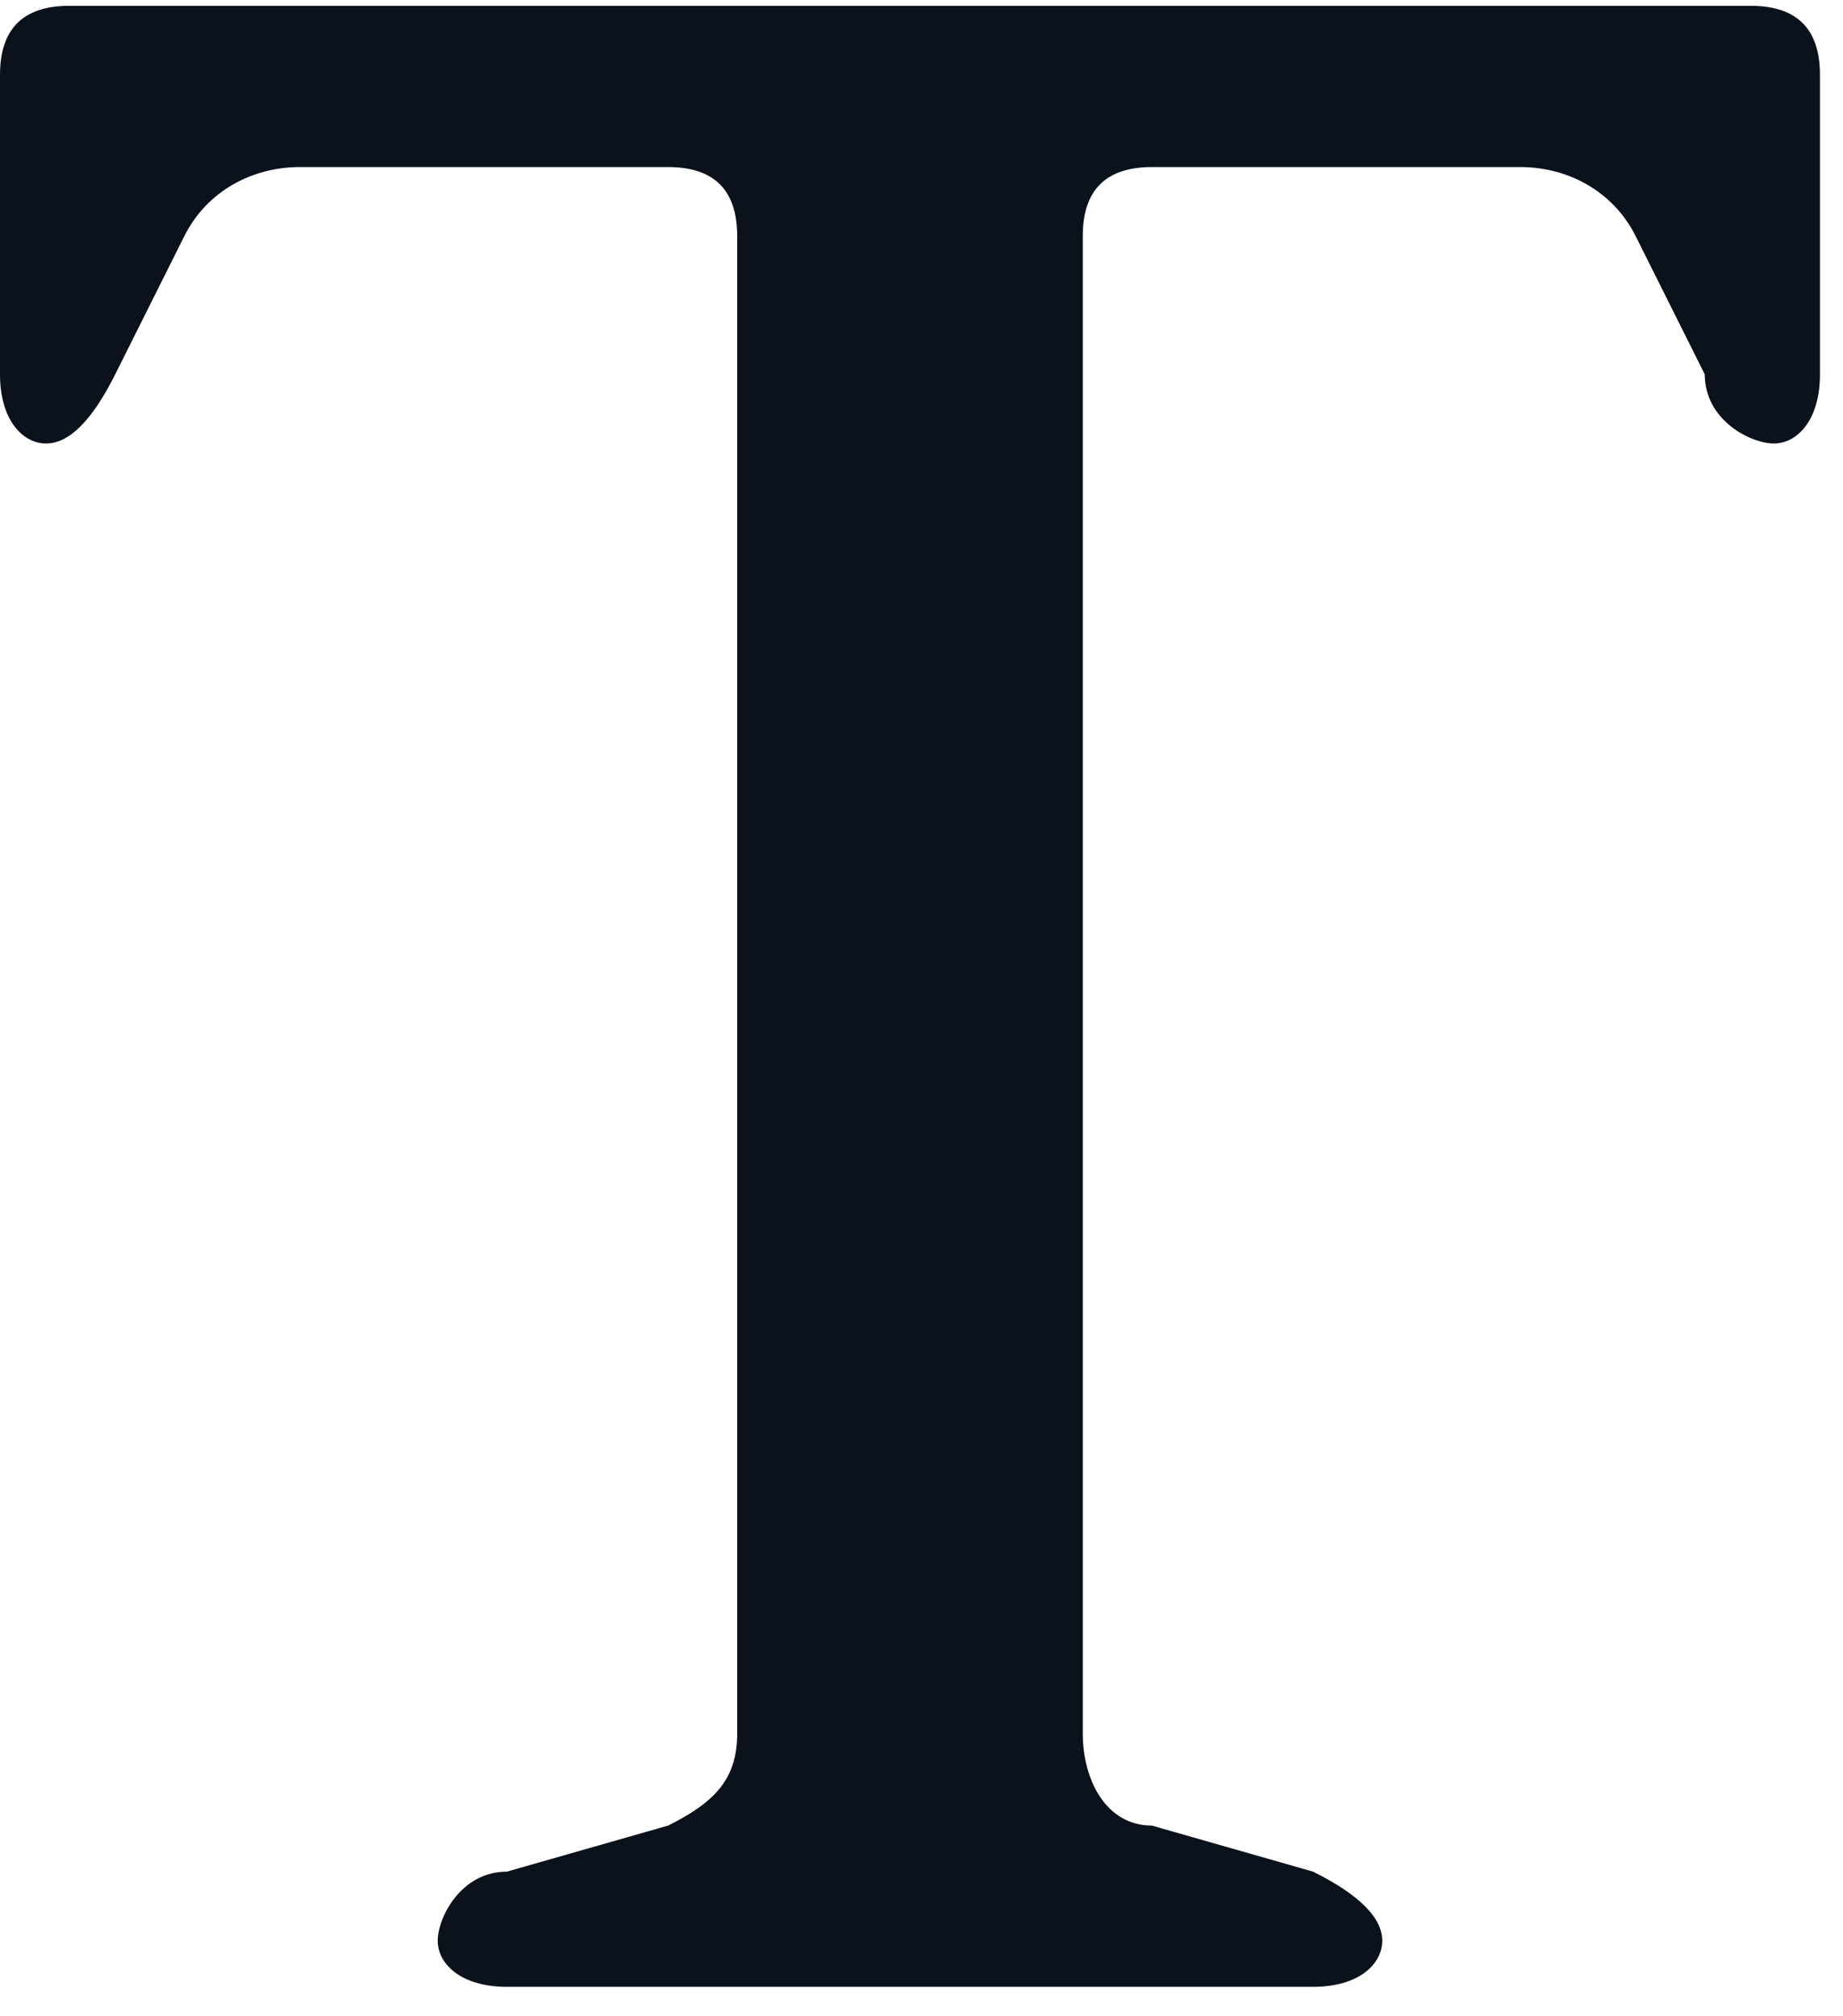 <?xml version="1.0" encoding="UTF-8"?>
<!DOCTYPE svg PUBLIC "-//W3C//DTD SVG 1.0//EN" "http://www.w3.org/TR/2001/REC-SVG-20010904/DTD/svg10.dtd">
<!-- Creator: CorelDRAW 2019 (64-Bit) -->
<svg xmlns="http://www.w3.org/2000/svg" xml:space="preserve" width="6mm" height="6.563mm" version="1.0" style="shape-rendering:geometricPrecision; text-rendering:geometricPrecision; image-rendering:optimizeQuality; fill-rule:evenodd; clip-rule:evenodd"
viewBox="0 0 0.8 0.87"
 xmlns:xlink="http://www.w3.org/1999/xlink">
 <defs>
  <style type="text/css">
   <![CDATA[
    .fil0 {fill:#0c121c}
   ]]>
  </style>
 </defs>
 <g id="Layer_x0020_1">
  <path class="fil0" d="M0 0.03c0,-0.02 0.01,-0.03 0.03,-0.03l0.73 0c0.02,0 0.03,0.01 0.03,0.03l0 0.13c0,0.02 -0.01,0.03 -0.02,0.03 -0.01,0 -0.03,-0.01 -0.03,-0.03l-0.03 -0.06c-0.01,-0.02 -0.03,-0.03 -0.05,-0.03l-0.16 0c-0.02,0 -0.03,0.01 -0.03,0.03l0 0.65c0,0.02 0.01,0.04 0.03,0.04l0.07 0.02c0.02,0.01 0.03,0.02 0.03,0.03 0,0.01 -0.01,0.02 -0.03,0.02l-0.35 0c-0.02,0 -0.03,-0.01 -0.03,-0.02 0,-0.01 0.01,-0.03 0.03,-0.03l0.07 -0.02c0.02,-0.01 0.03,-0.02 0.03,-0.04l0 -0.65c0,-0.02 -0.01,-0.03 -0.03,-0.03l-0.16 0c-0.02,0 -0.04,0.01 -0.05,0.03l-0.03 0.06c-0.01,0.02 -0.02,0.03 -0.03,0.03 -0.01,0 -0.02,-0.01 -0.02,-0.03l0 -0.13 0 0z"/>
 </g>
</svg>
